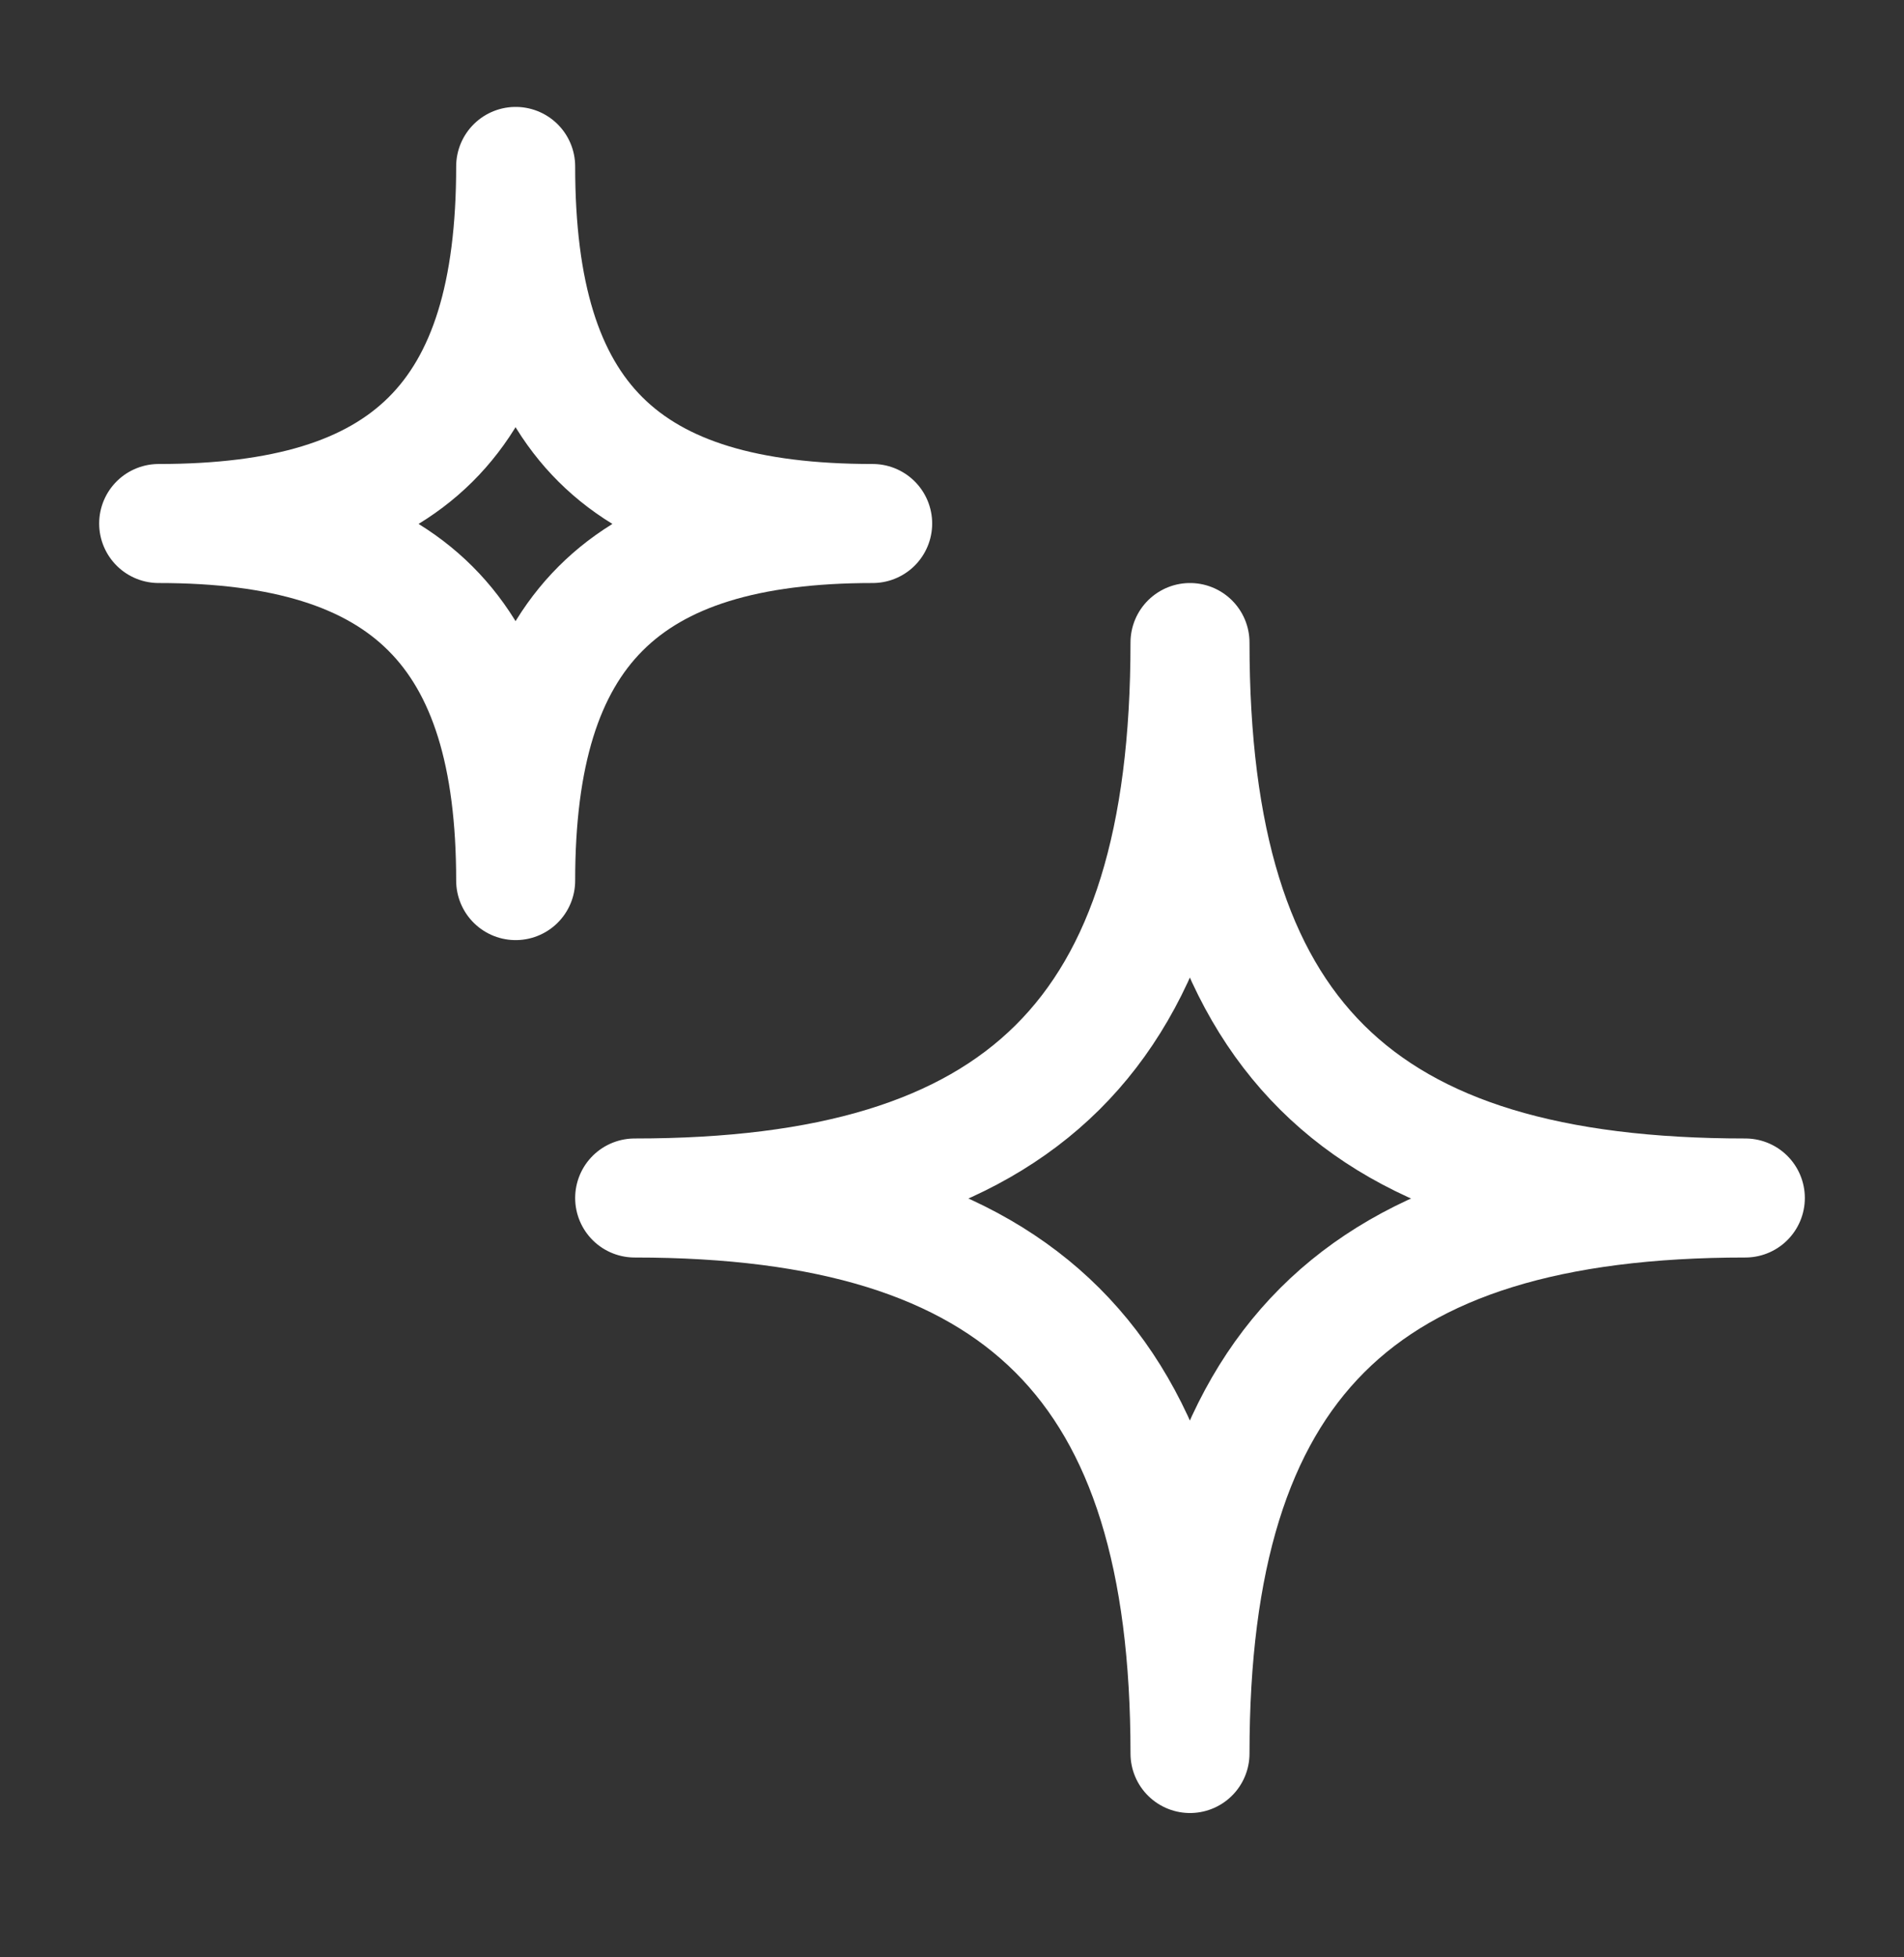 <svg width="36" height="37" viewBox="0 0 36 37" fill="none" xmlns="http://www.w3.org/2000/svg">
<rect x="0" y="0" width="36" height="37" fill="#333333" stroke="none"/>
<path d="M12 22.646C19.312 22.646 22.5 19.57 22.5 12.146C22.5 19.57 25.666 22.646 33 22.646C25.666 22.646 22.5 25.812 22.5 33.147C22.5 25.812 19.312 22.646 12 22.646Z" stroke="white" stroke-width="2.25" stroke-linejoin="round"/>
<path d="M3 9.896C7.701 9.896 9.75 7.919 9.75 3.146C9.75 7.919 11.785 9.896 16.5 9.896C11.785 9.896 9.75 11.931 9.75 16.646C9.75 11.931 7.701 9.896 3 9.896Z" stroke="white" stroke-width="2.25" stroke-linejoin="round"/>
</svg>
